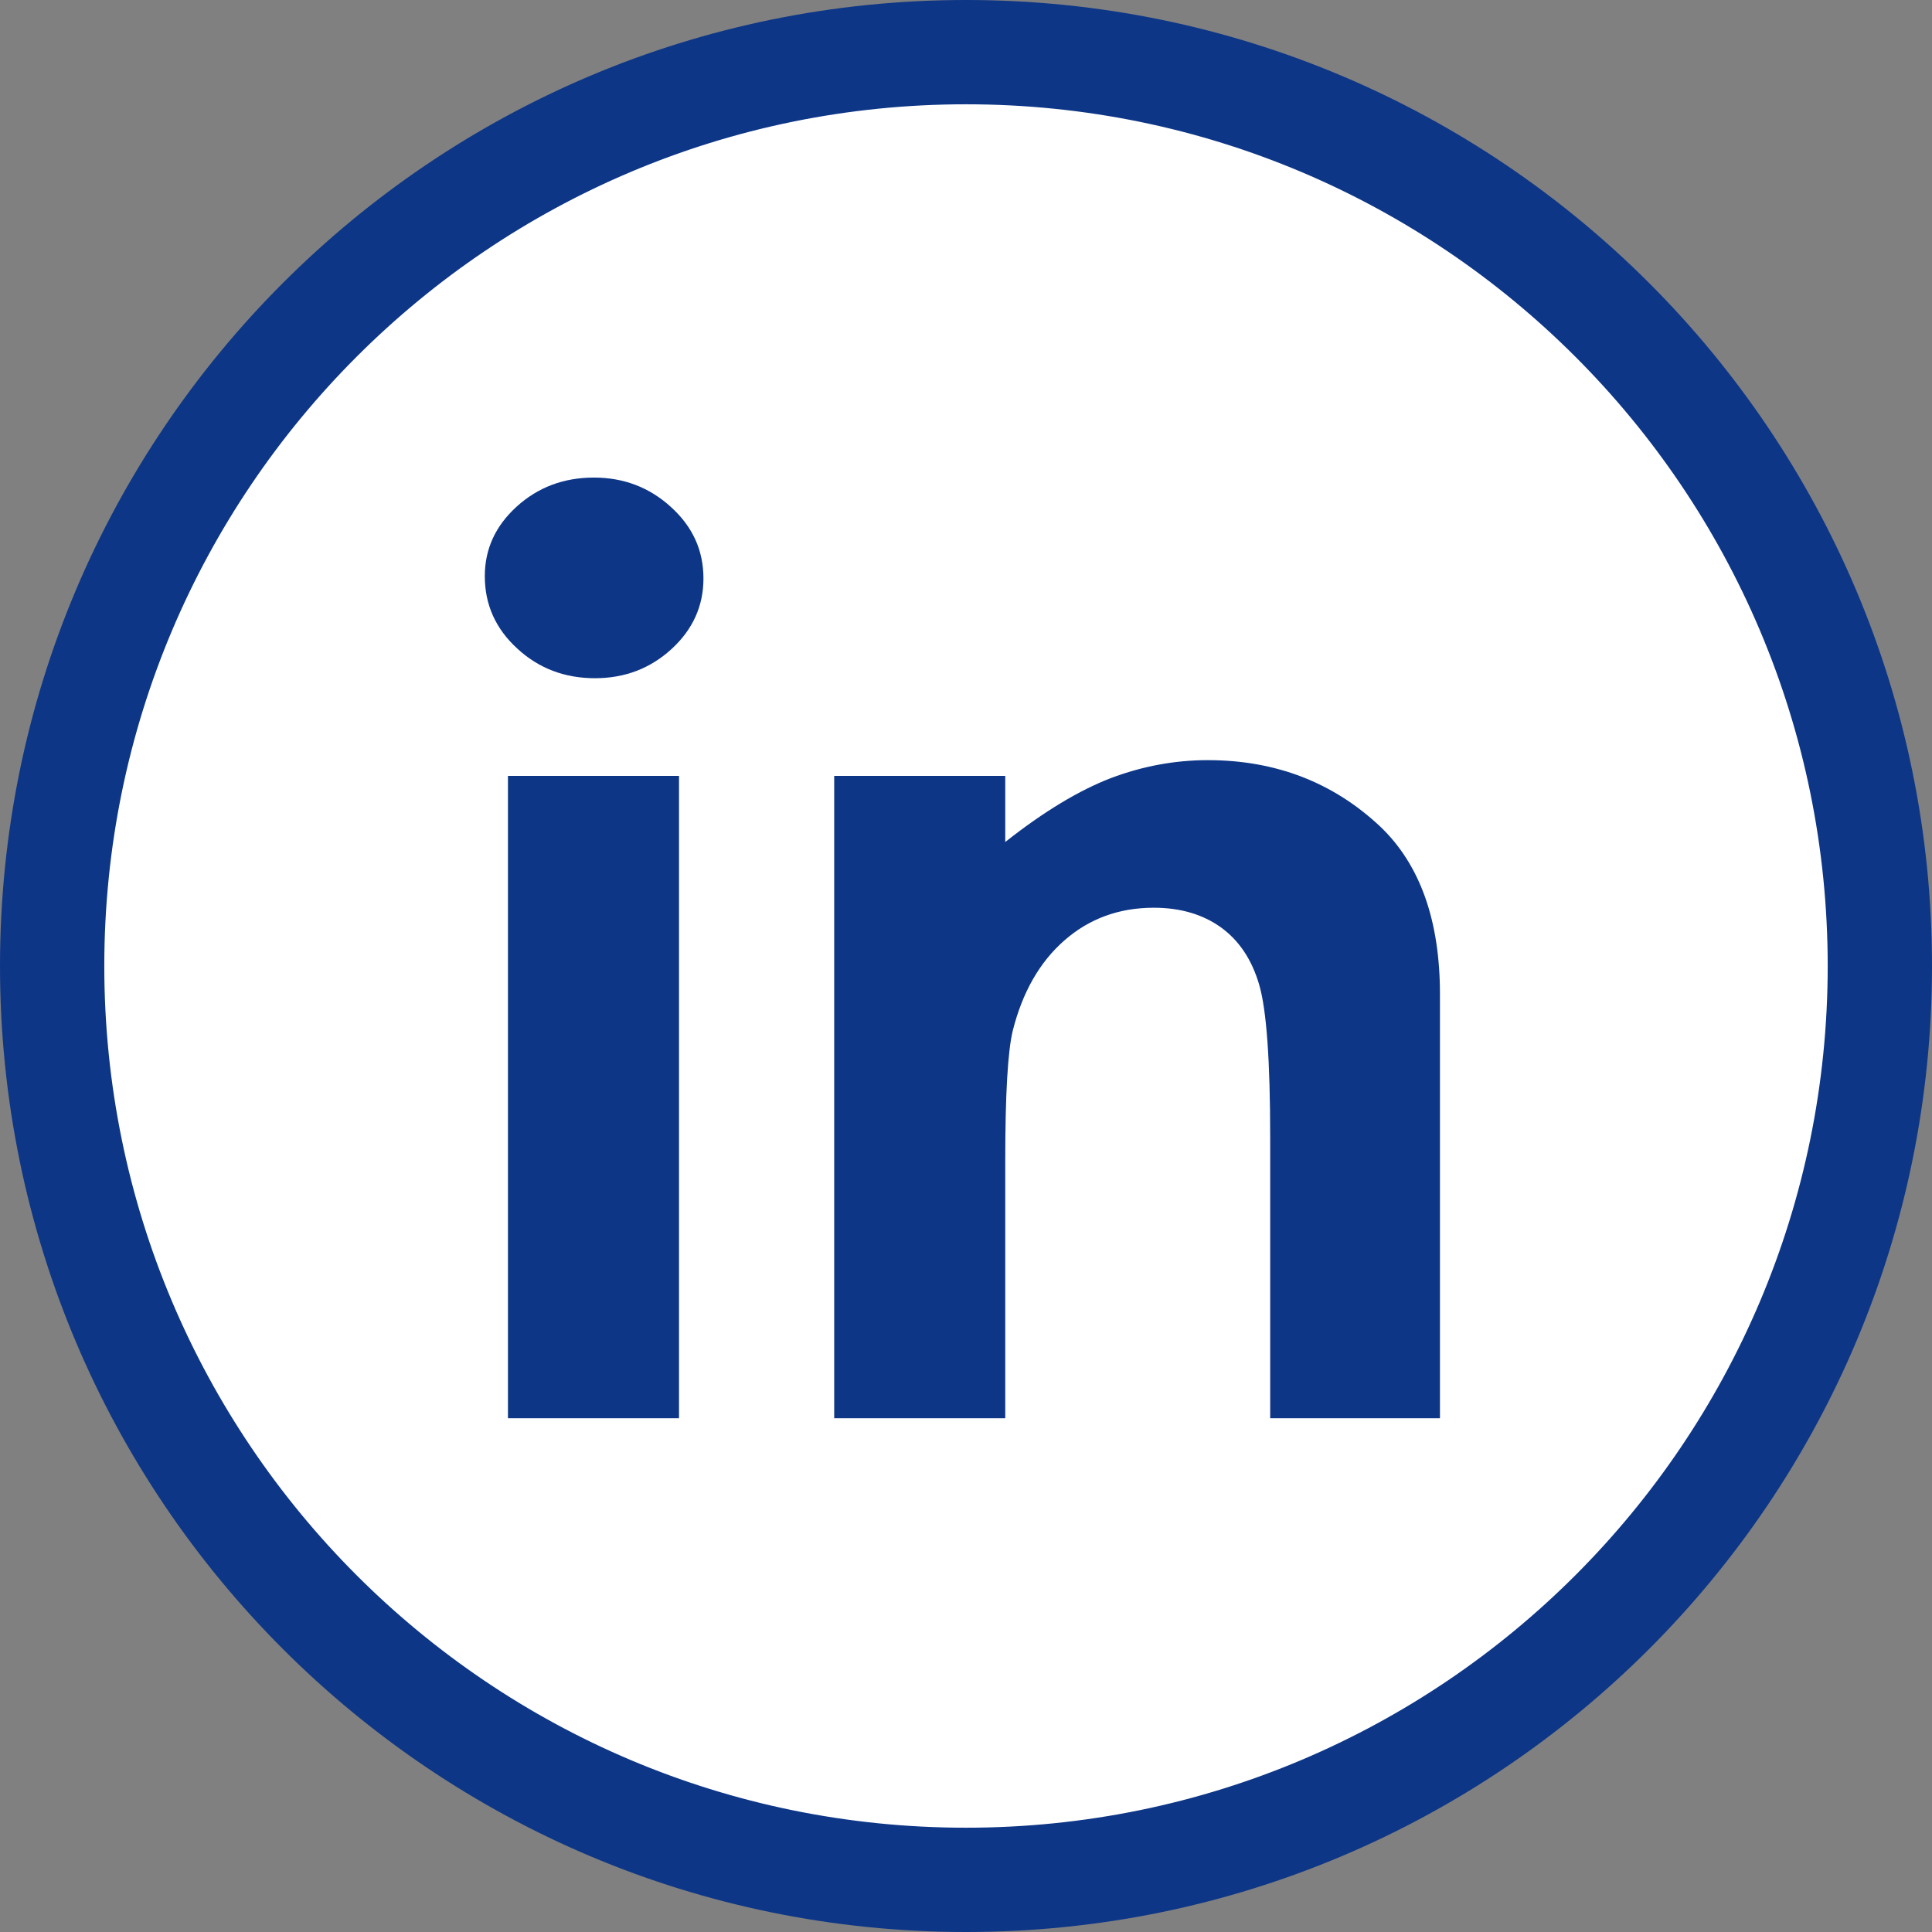 <?xml version="1.0" encoding="UTF-8"?>
<svg xmlns="http://www.w3.org/2000/svg" width="267" height="267" viewBox="0 0 267 267" fill="none">
  <rect x="0" y="0" width="267" height="267" fill="#808080" stroke="none"/>
  <circle cx="133.5" cy="133.5" r="130.5" fill="white"></circle>
  <path d="M93.838 196H70.199V107.224H93.838V196ZM166.918 105.051C176.279 105.051 184.248 108.116 190.765 114.246C196.245 119.484 199 127.203 199 137.401V196H175.538V157.185C175.538 146.596 175.035 139.574 174.027 136.119C173.02 132.636 171.243 129.989 168.755 128.178C166.237 126.367 163.126 125.447 159.453 125.447C154.654 125.447 150.536 126.952 147.1 129.961C143.663 132.97 141.294 137.15 139.961 142.444C139.28 145.231 138.924 151.222 138.924 160.445V196H115.285V107.225H138.924V116.363C144.286 112.128 149.174 109.202 153.528 107.53C157.883 105.886 162.356 105.051 166.918 105.051ZM82.078 66C86.225 66 89.78 67.37 92.742 70.084C95.734 72.798 97.216 76.076 97.216 79.944C97.216 83.76 95.734 87.011 92.802 89.698C89.869 92.385 86.344 93.728 82.227 93.728C78.02 93.728 74.435 92.359 71.473 89.618C68.481 86.877 67 83.545 67 79.622C67 75.861 68.481 72.664 71.413 70.004C74.346 67.344 77.901 66 82.078 66Z" fill="#0D3687"></path>
  <path fill-rule="evenodd" clip-rule="evenodd" d="M133.5 3C169.536 3 202.161 17.607 225.777 41.223C249.393 64.839 264 97.464 264 133.5C264 169.536 249.393 202.161 225.777 225.777C202.161 249.393 169.536 264 133.5 264C97.464 264 64.839 249.393 41.223 225.777C17.607 202.161 3 169.536 3 133.5C3 97.464 17.607 64.839 41.223 41.223C64.839 17.607 97.464 3 133.5 3ZM219.828 47.171C197.735 25.078 167.213 11.413 133.5 11.413C99.787 11.413 69.265 25.078 47.172 47.171C25.078 69.265 11.414 99.787 11.414 133.5C11.414 167.213 25.078 197.735 47.172 219.828C69.265 241.922 99.787 255.587 133.5 255.587C167.213 255.587 197.735 241.922 219.828 219.828C241.922 197.735 255.586 167.213 255.586 133.5C255.586 99.787 241.922 69.265 219.828 47.171Z" fill="#0D3687" stroke="#0D3687" stroke-width="6"></path>
</svg>
